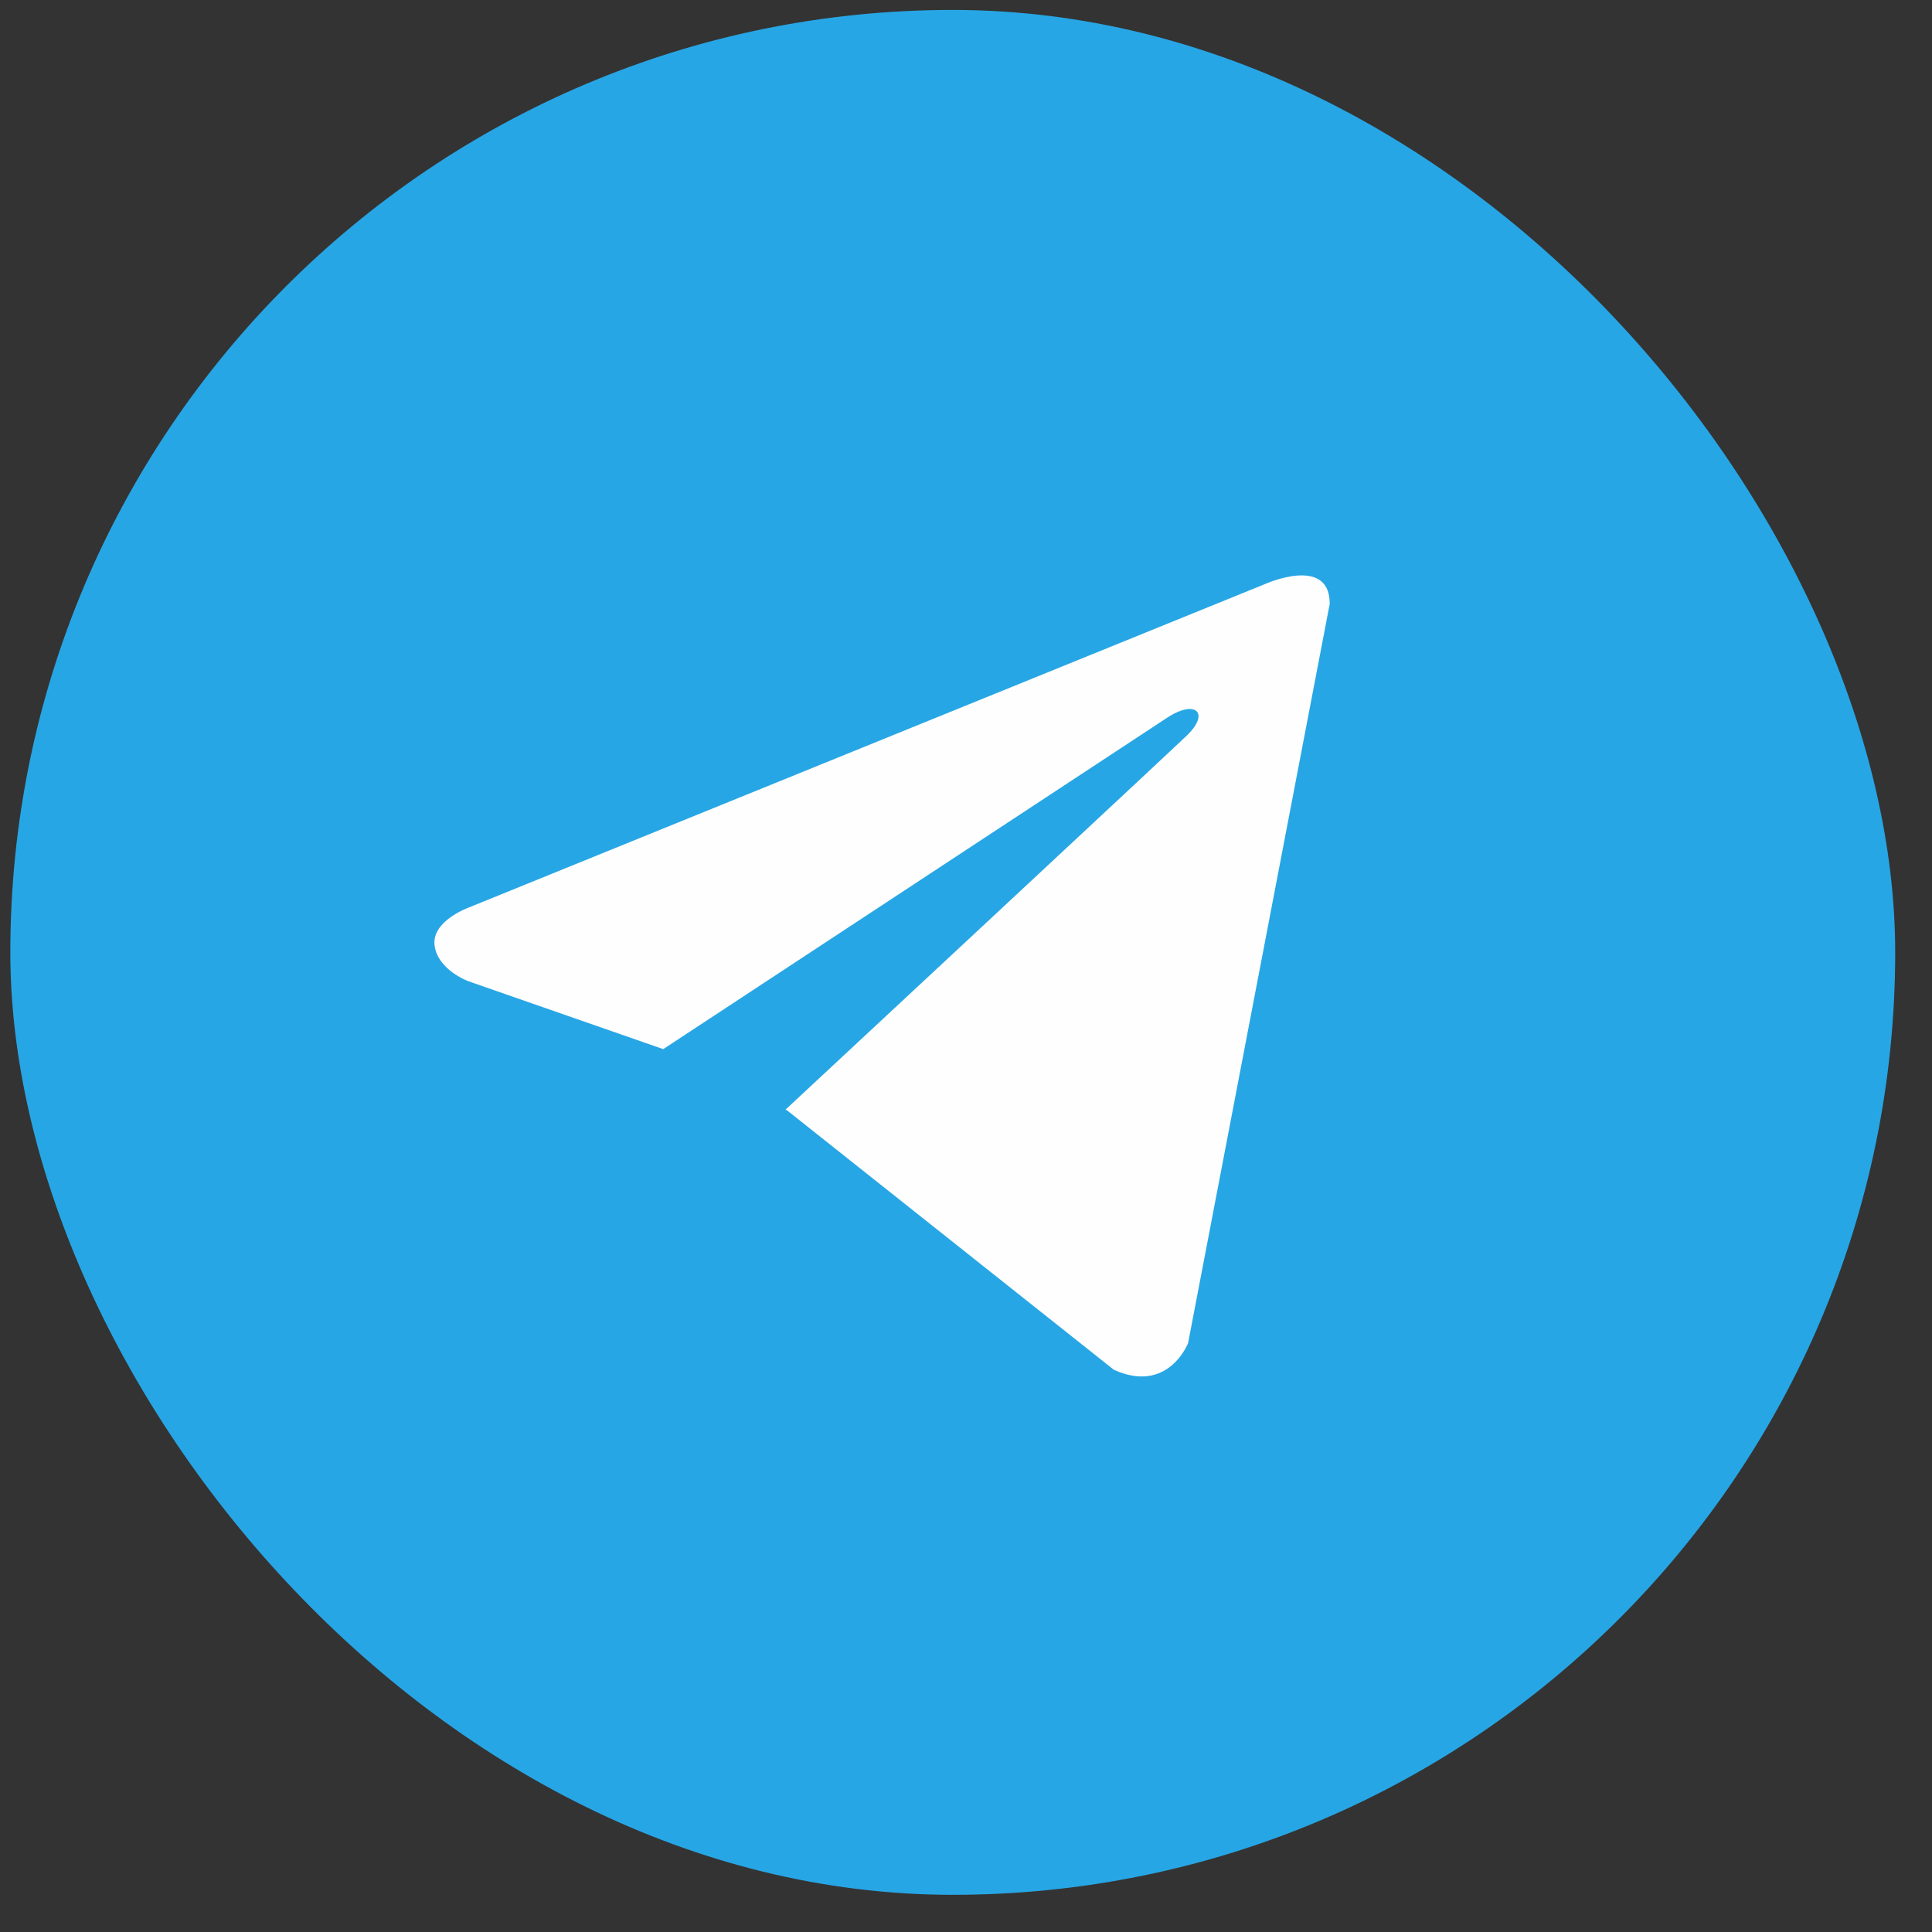 <?xml version="1.0" encoding="UTF-8"?> <svg xmlns="http://www.w3.org/2000/svg" width="41" height="41" viewBox="0 0 41 41" fill="none"><rect x="0" y="0" width="41" height="41" fill="#333333" stroke="none"/><g clip-path="url(#clip0_16244_38013)"><rect x="0.219" y="0.211" width="40" height="40" rx="20" fill="#27A6E5"></rect><path d="M28.219 12.813L25.213 28.503C25.213 28.503 24.793 29.591 23.638 29.069L16.703 23.564L16.671 23.547C17.608 22.676 24.871 15.914 25.189 15.607C25.68 15.132 25.375 14.85 24.804 15.208L14.075 22.264L9.936 20.822C9.936 20.822 9.285 20.582 9.222 20.06C9.159 19.538 9.958 19.255 9.958 19.255L26.832 12.4C26.832 12.4 28.219 11.769 28.219 12.813V12.813Z" fill="#FEFEFE"></path></g><defs><clipPath id="clip0_16244_38013"><rect x="0.219" y="0.211" width="40" height="40" fill="white"></rect></clipPath></defs></svg> 
